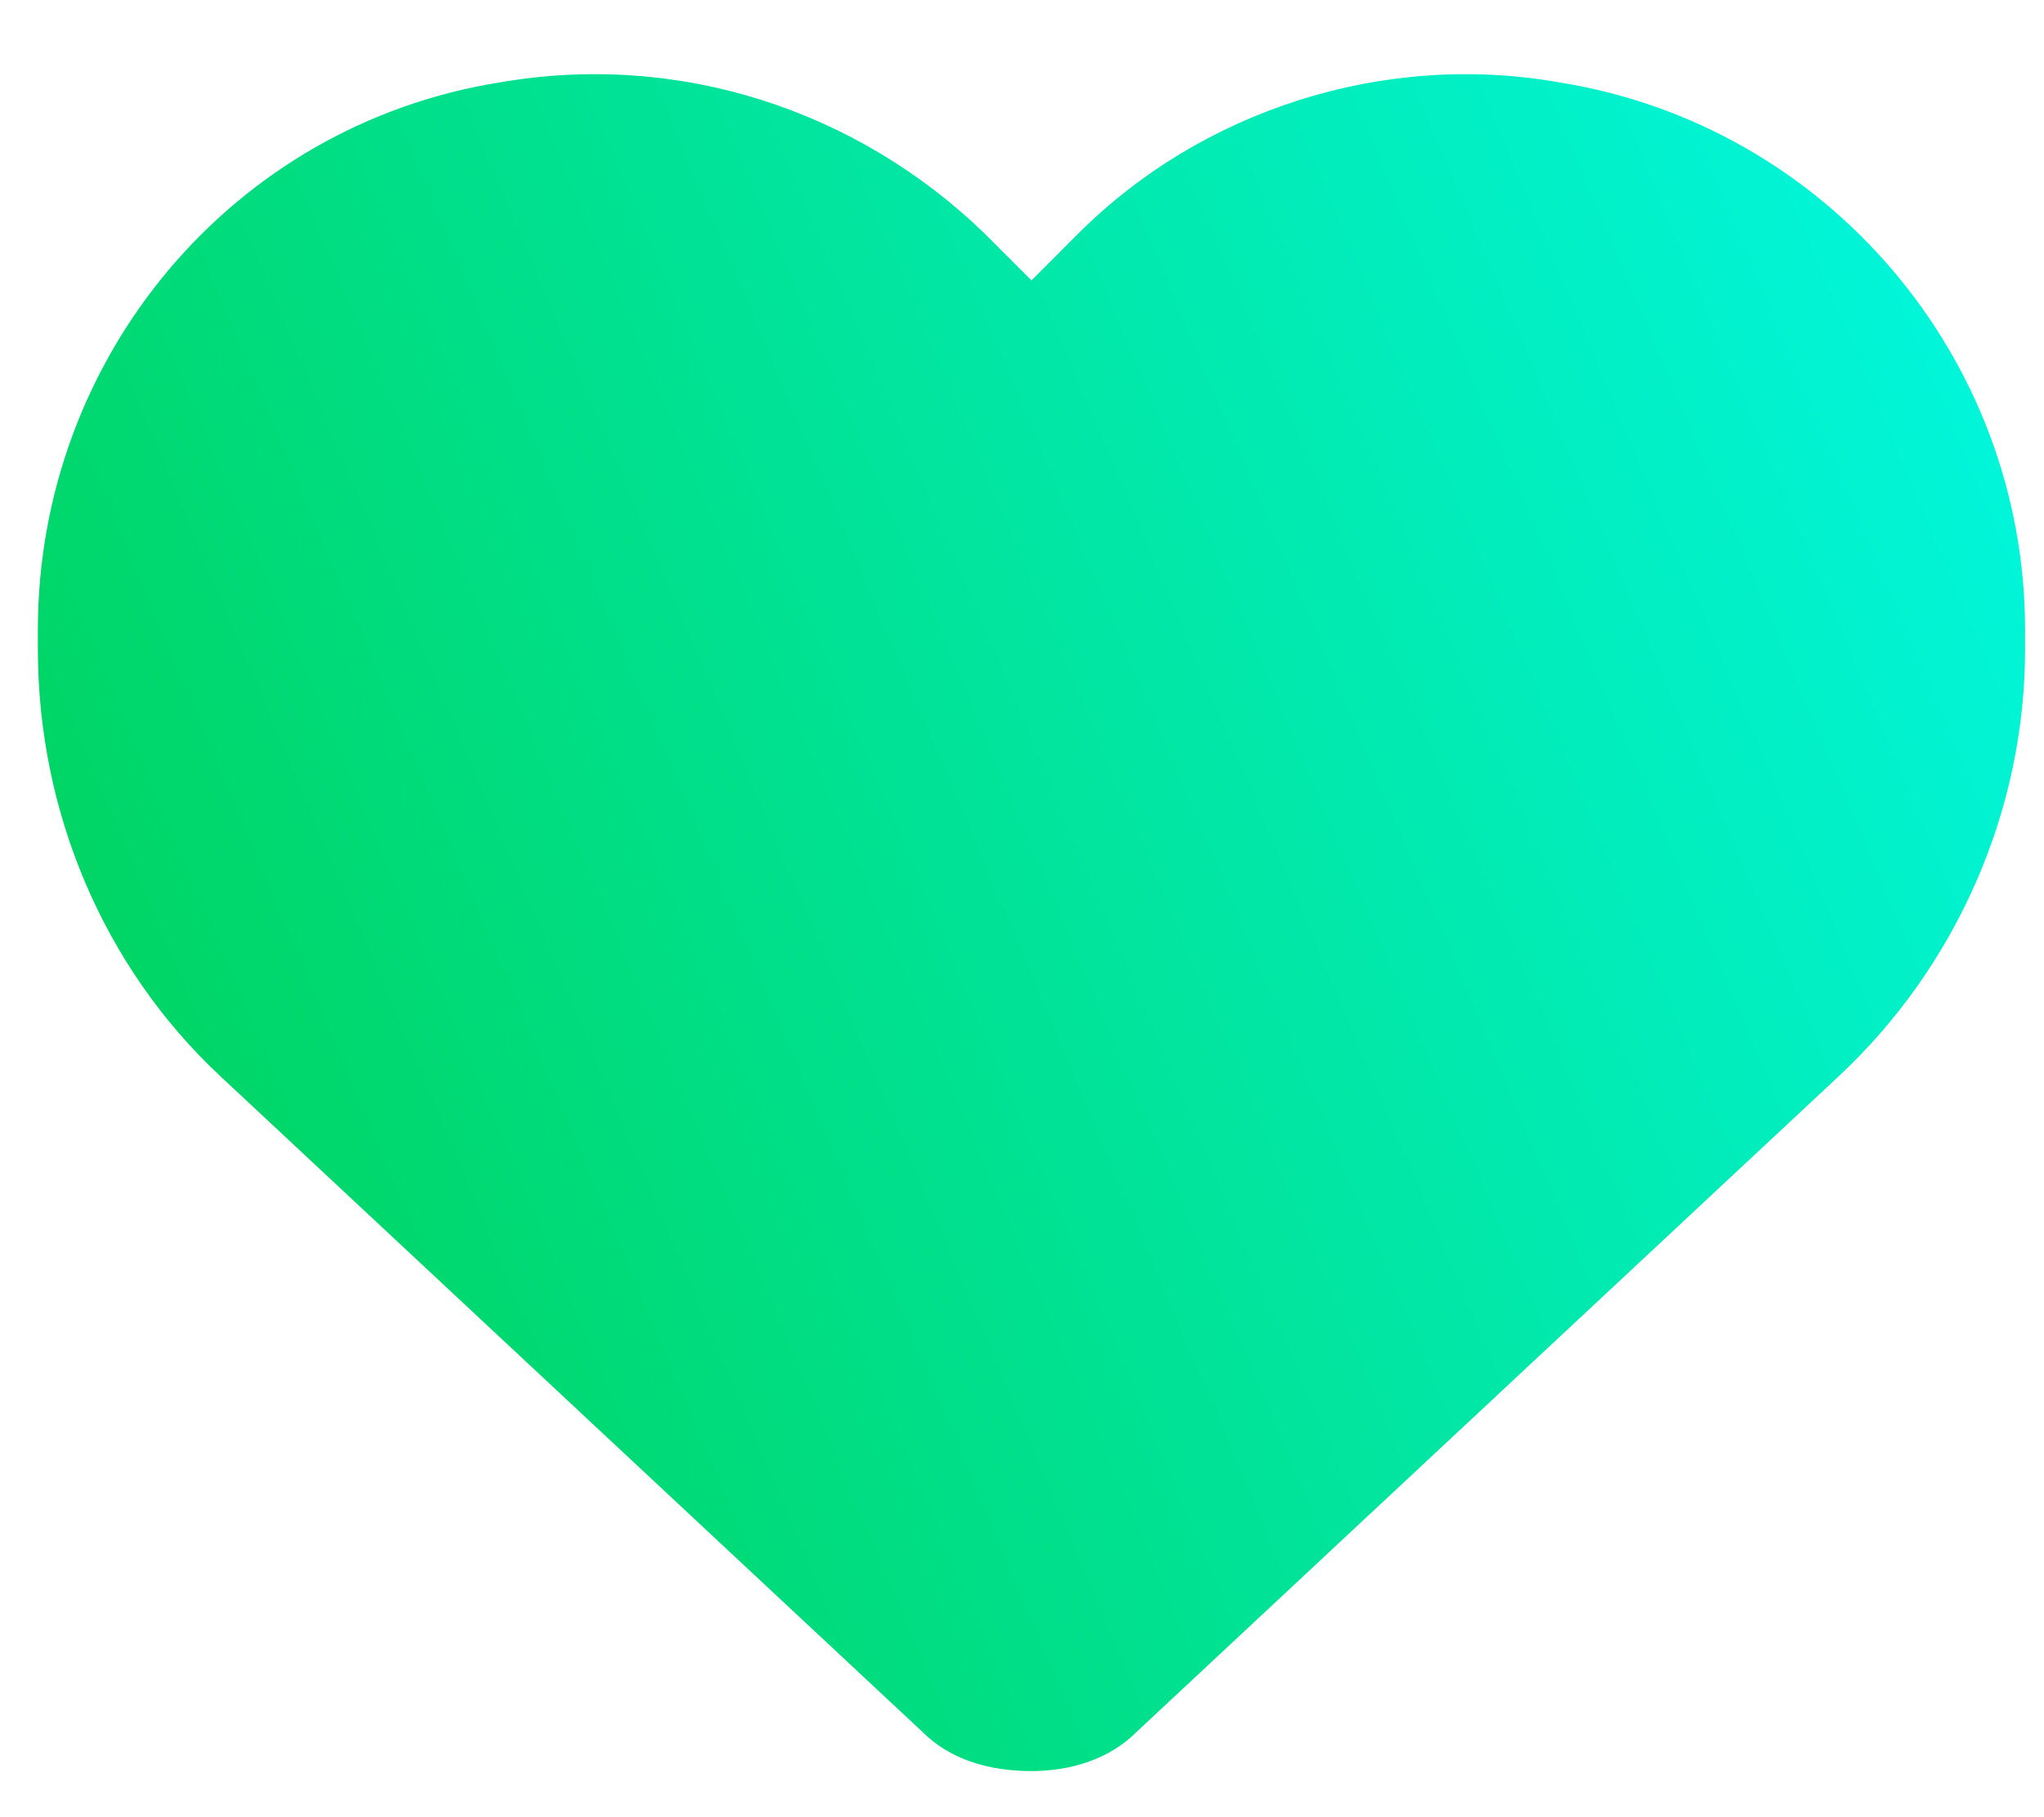 <svg width="36" height="32" viewBox="0 0 36 32" fill="none" xmlns="http://www.w3.org/2000/svg">
<path d="M3.88 18.951C1.829 17.037 0.667 14.303 0.667 11.432L0.667 11.09C0.667 6.305 4.085 2.203 8.802 1.451C11.946 0.904 15.091 1.93 17.346 4.117L18.167 4.938L18.987 4.117C21.175 1.93 24.387 0.904 27.464 1.451C32.18 2.203 35.667 6.305 35.667 11.09V11.432C35.667 14.303 34.436 17.037 32.386 18.951L20.012 30.504C19.534 30.982 18.85 31.188 18.167 31.188C17.415 31.188 16.731 30.982 16.253 30.504L3.88 18.951Z" fill="url(#paint0_linear_1679_988)"/>
<defs>
<linearGradient id="paint0_linear_1679_988" x1="1.359" y1="40.489" x2="49.587" y2="20.131" gradientUnits="userSpaceOnUse">
<stop stop-color="#00CC44"/>
<stop offset="1" stop-color="#01FDF6"/>
</linearGradient>
</defs>
</svg>
